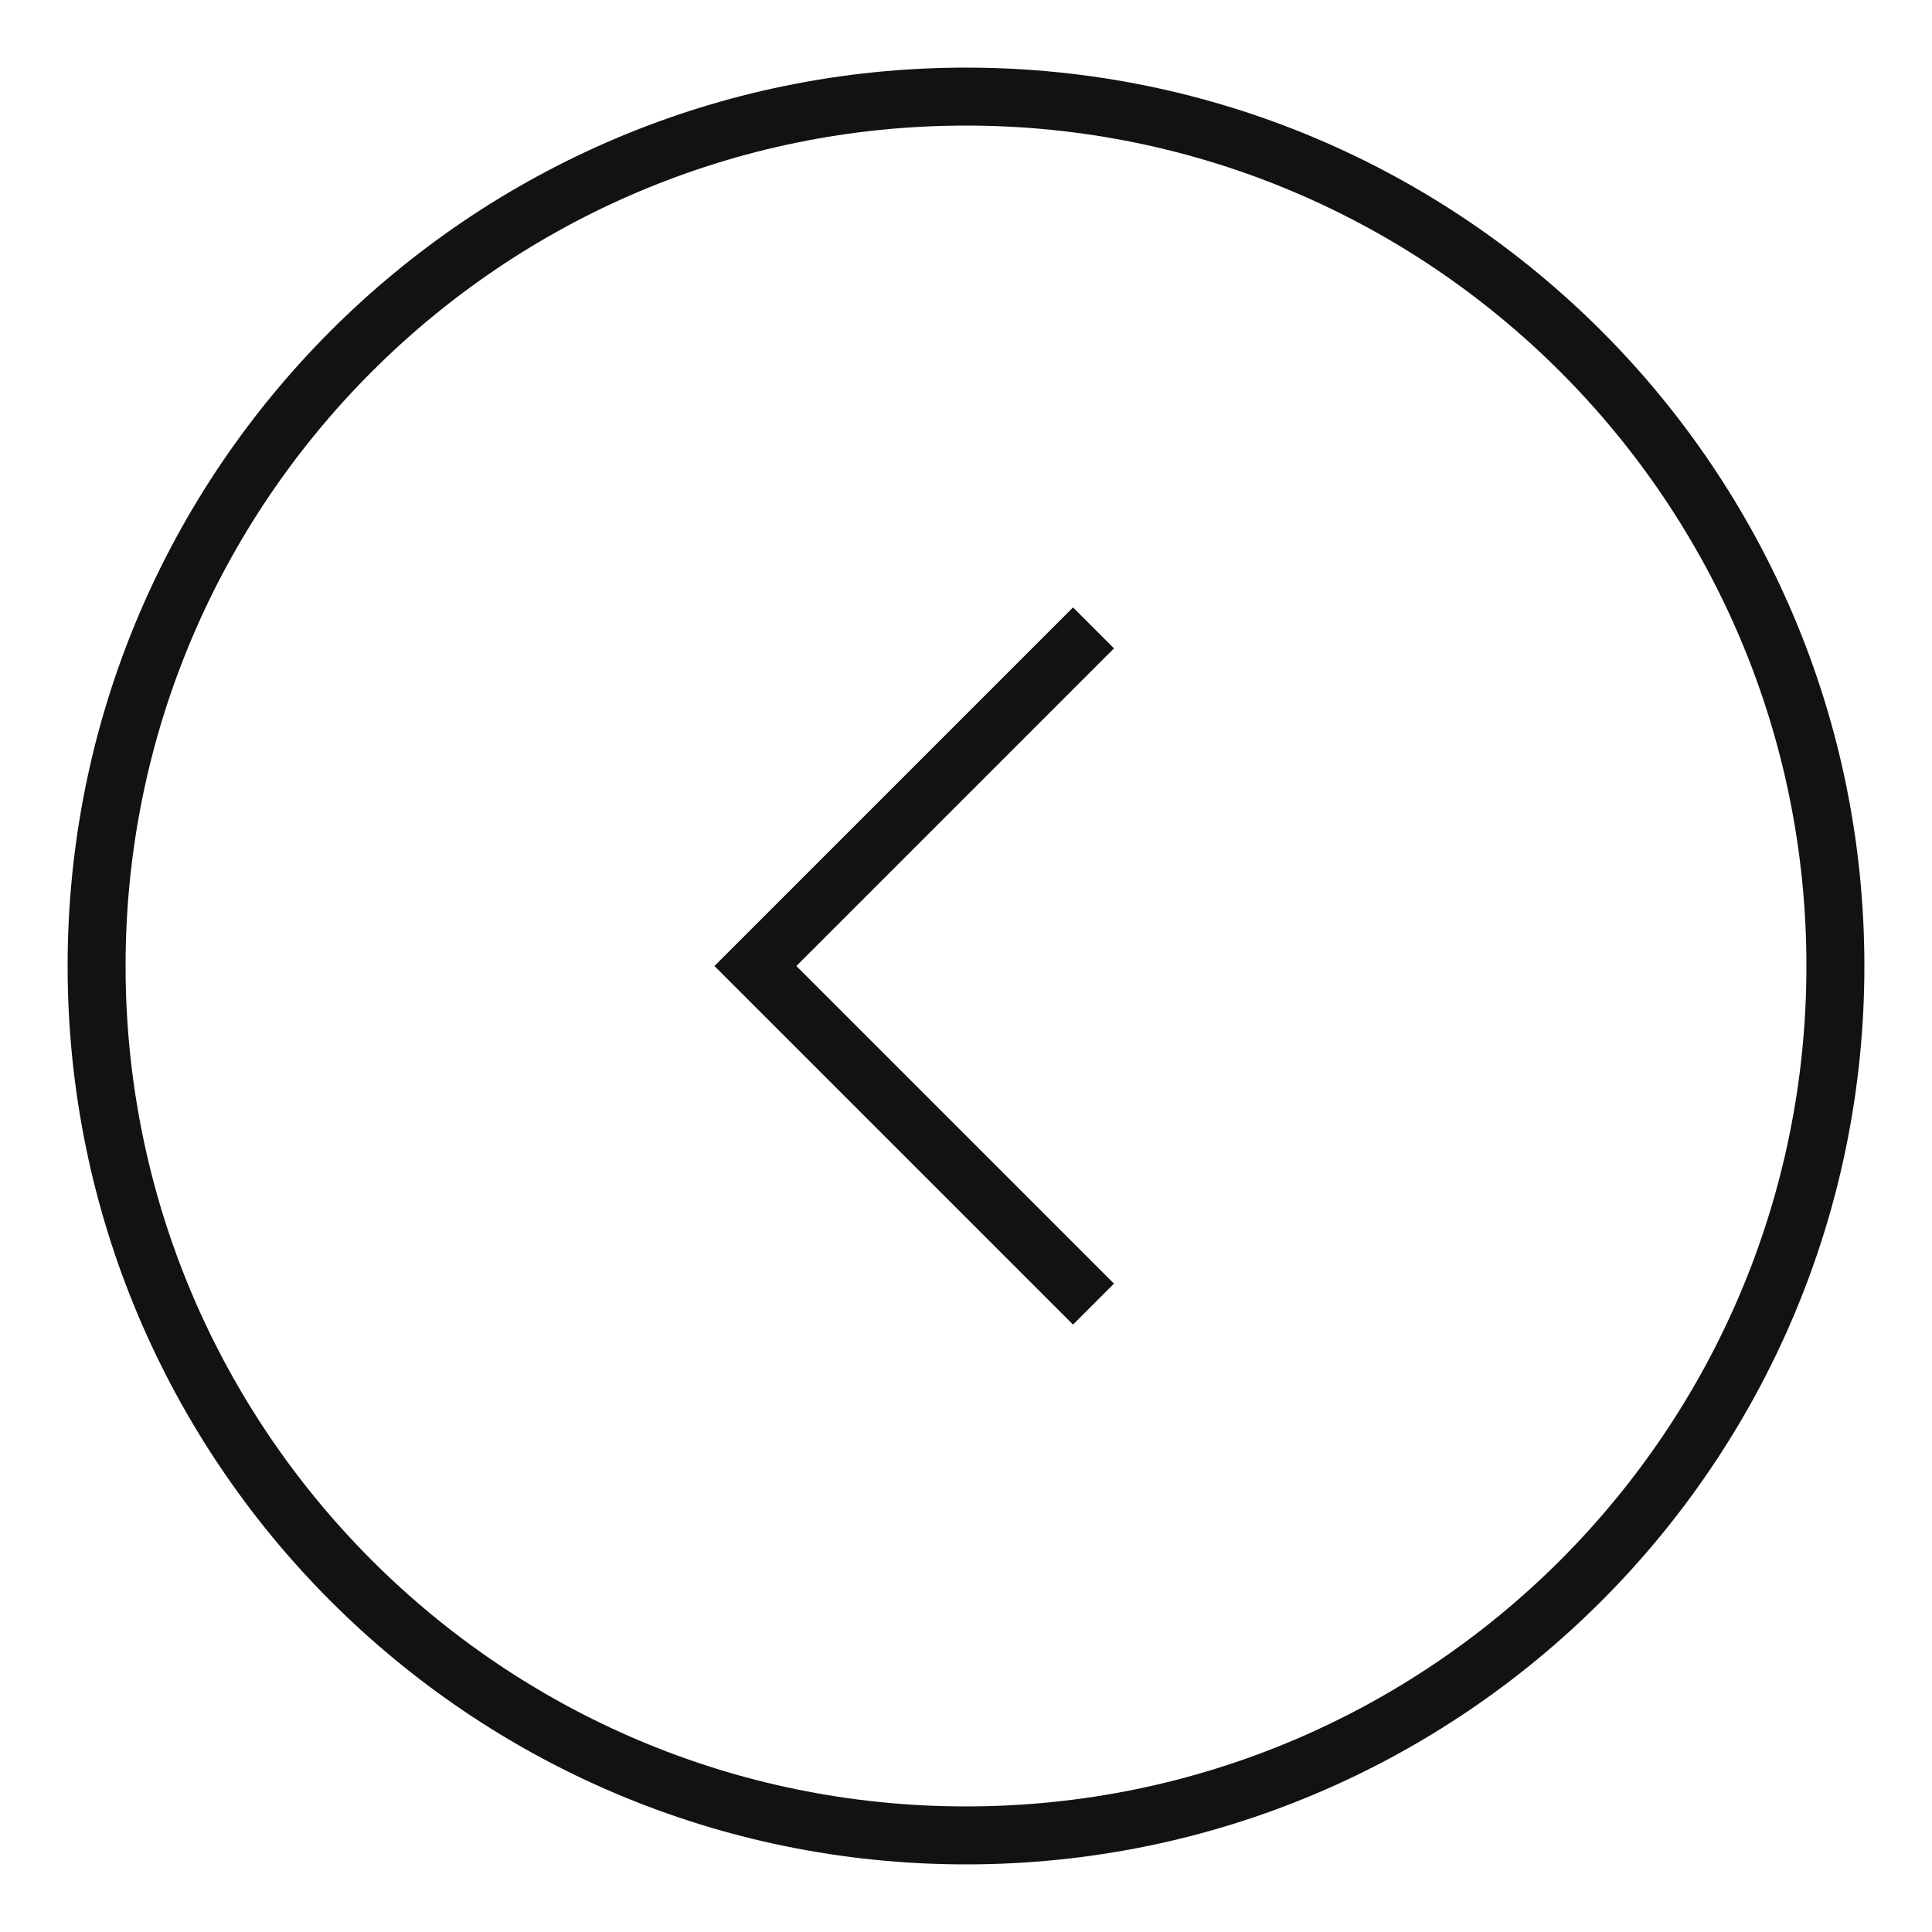 <?xml version="1.0" encoding="UTF-8"?> <svg xmlns="http://www.w3.org/2000/svg" width="20" height="20" viewBox="0 0 20 20" fill="none"><path fill-rule="evenodd" clip-rule="evenodd" d="M10 1C5.03 1 1 5.029 1 10C1 14.97 5.03 19 10 19C14.97 19 19 14.97 19 10C19 5.029 14.97 1 10 1Z" stroke="#121212" stroke-width="0.6" stroke-linecap="square"></path><path d="M11.32 6.5L7.82 10L11.32 13.5" stroke="#121212" stroke-width="0.6"></path></svg> 